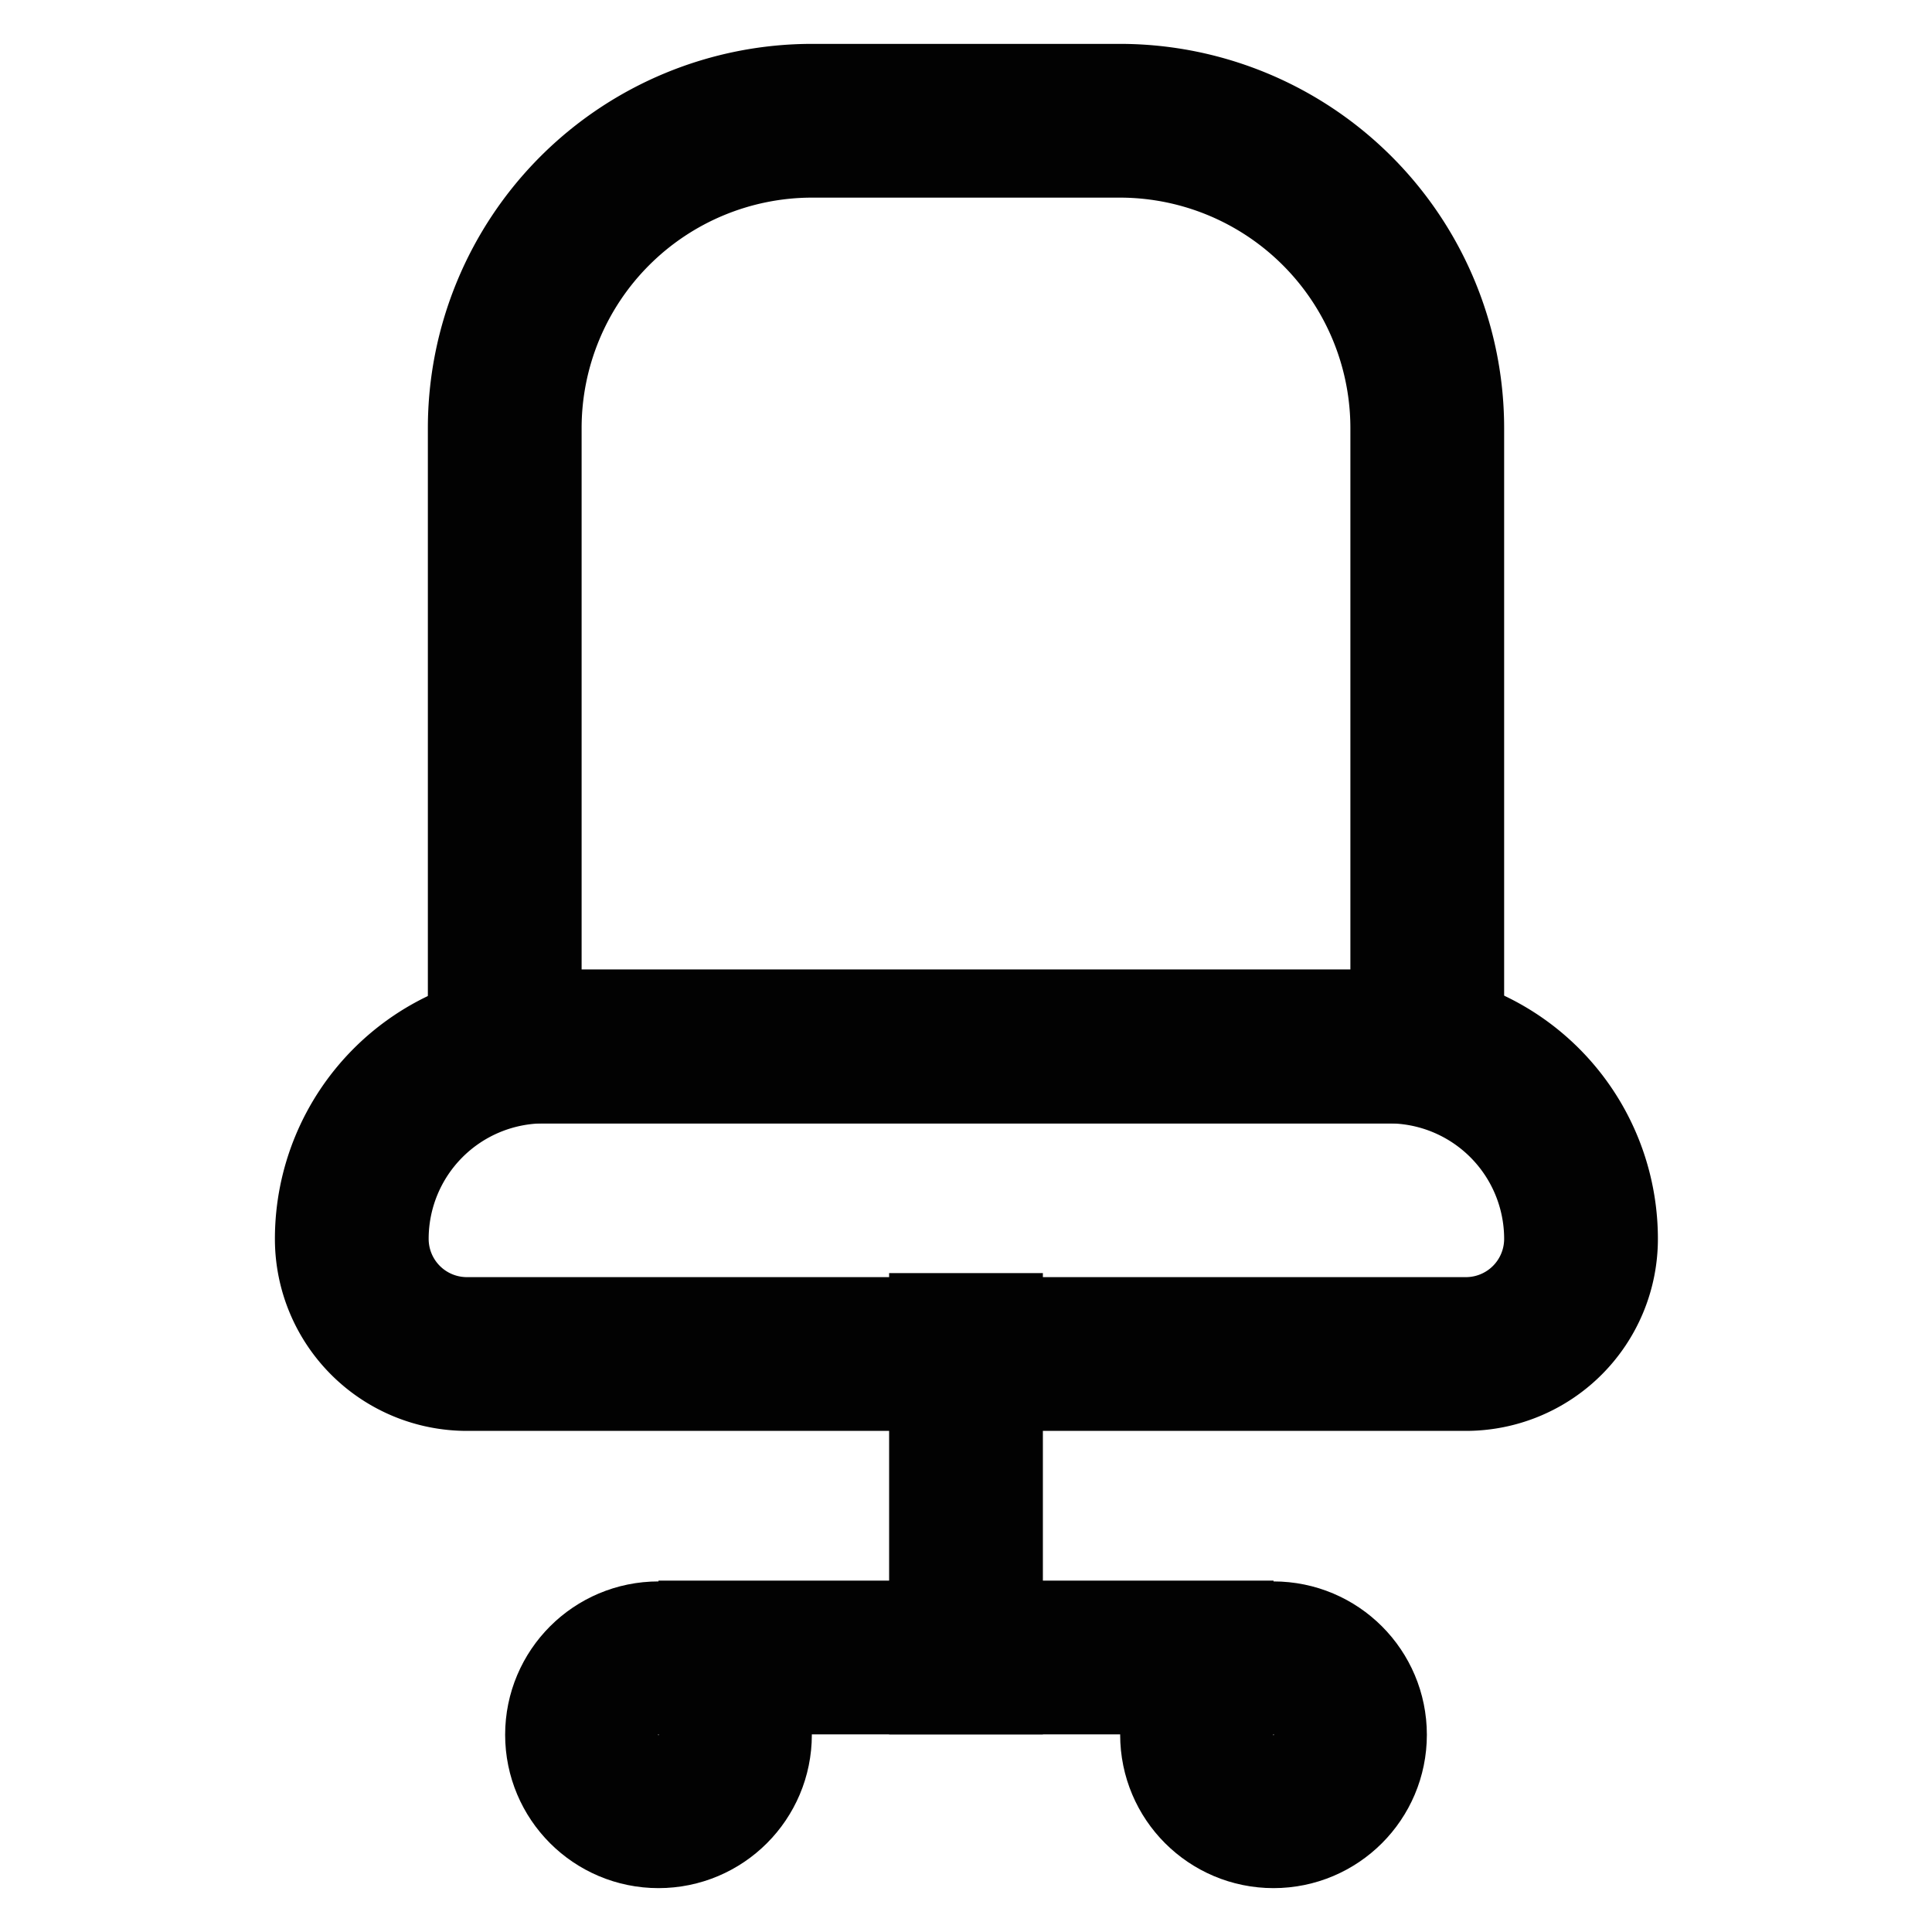 <svg xmlns="http://www.w3.org/2000/svg" viewBox="0 0 24 24"><defs><style>.cls-1,.cls-2{fill:none;stroke:#020202;stroke-miterlimit:10;stroke-width:1.91px;}.cls-1{stroke-linecap:square;}</style></defs><g id="office_chair" data-name="office chair"><path class="cls-1" d="M10.09,1.5h3.82a3.82,3.82,0,0,1,3.82,3.82V13a0,0,0,0,1,0,0H6.27a0,0,0,0,1,0,0V5.32A3.82,3.82,0,0,1,10.09,1.5Z"/><path class="cls-1" d="M6.75,13h10.5a2.39,2.39,0,0,1,2.39,2.39v0a1.43,1.43,0,0,1-1.43,1.43H5.8a1.43,1.43,0,0,1-1.43-1.43v0A2.39,2.39,0,0,1,6.75,13Z"/><line class="cls-1" x1="12" y1="16.77" x2="12" y2="20.59"/><circle class="cls-1" cx="8.18" cy="21.55" r="0.95"/><circle class="cls-1" cx="15.82" cy="21.55" r="0.95"/><line class="cls-2" x1="8.18" y1="20.59" x2="15.82" y2="20.59"/></g></svg>